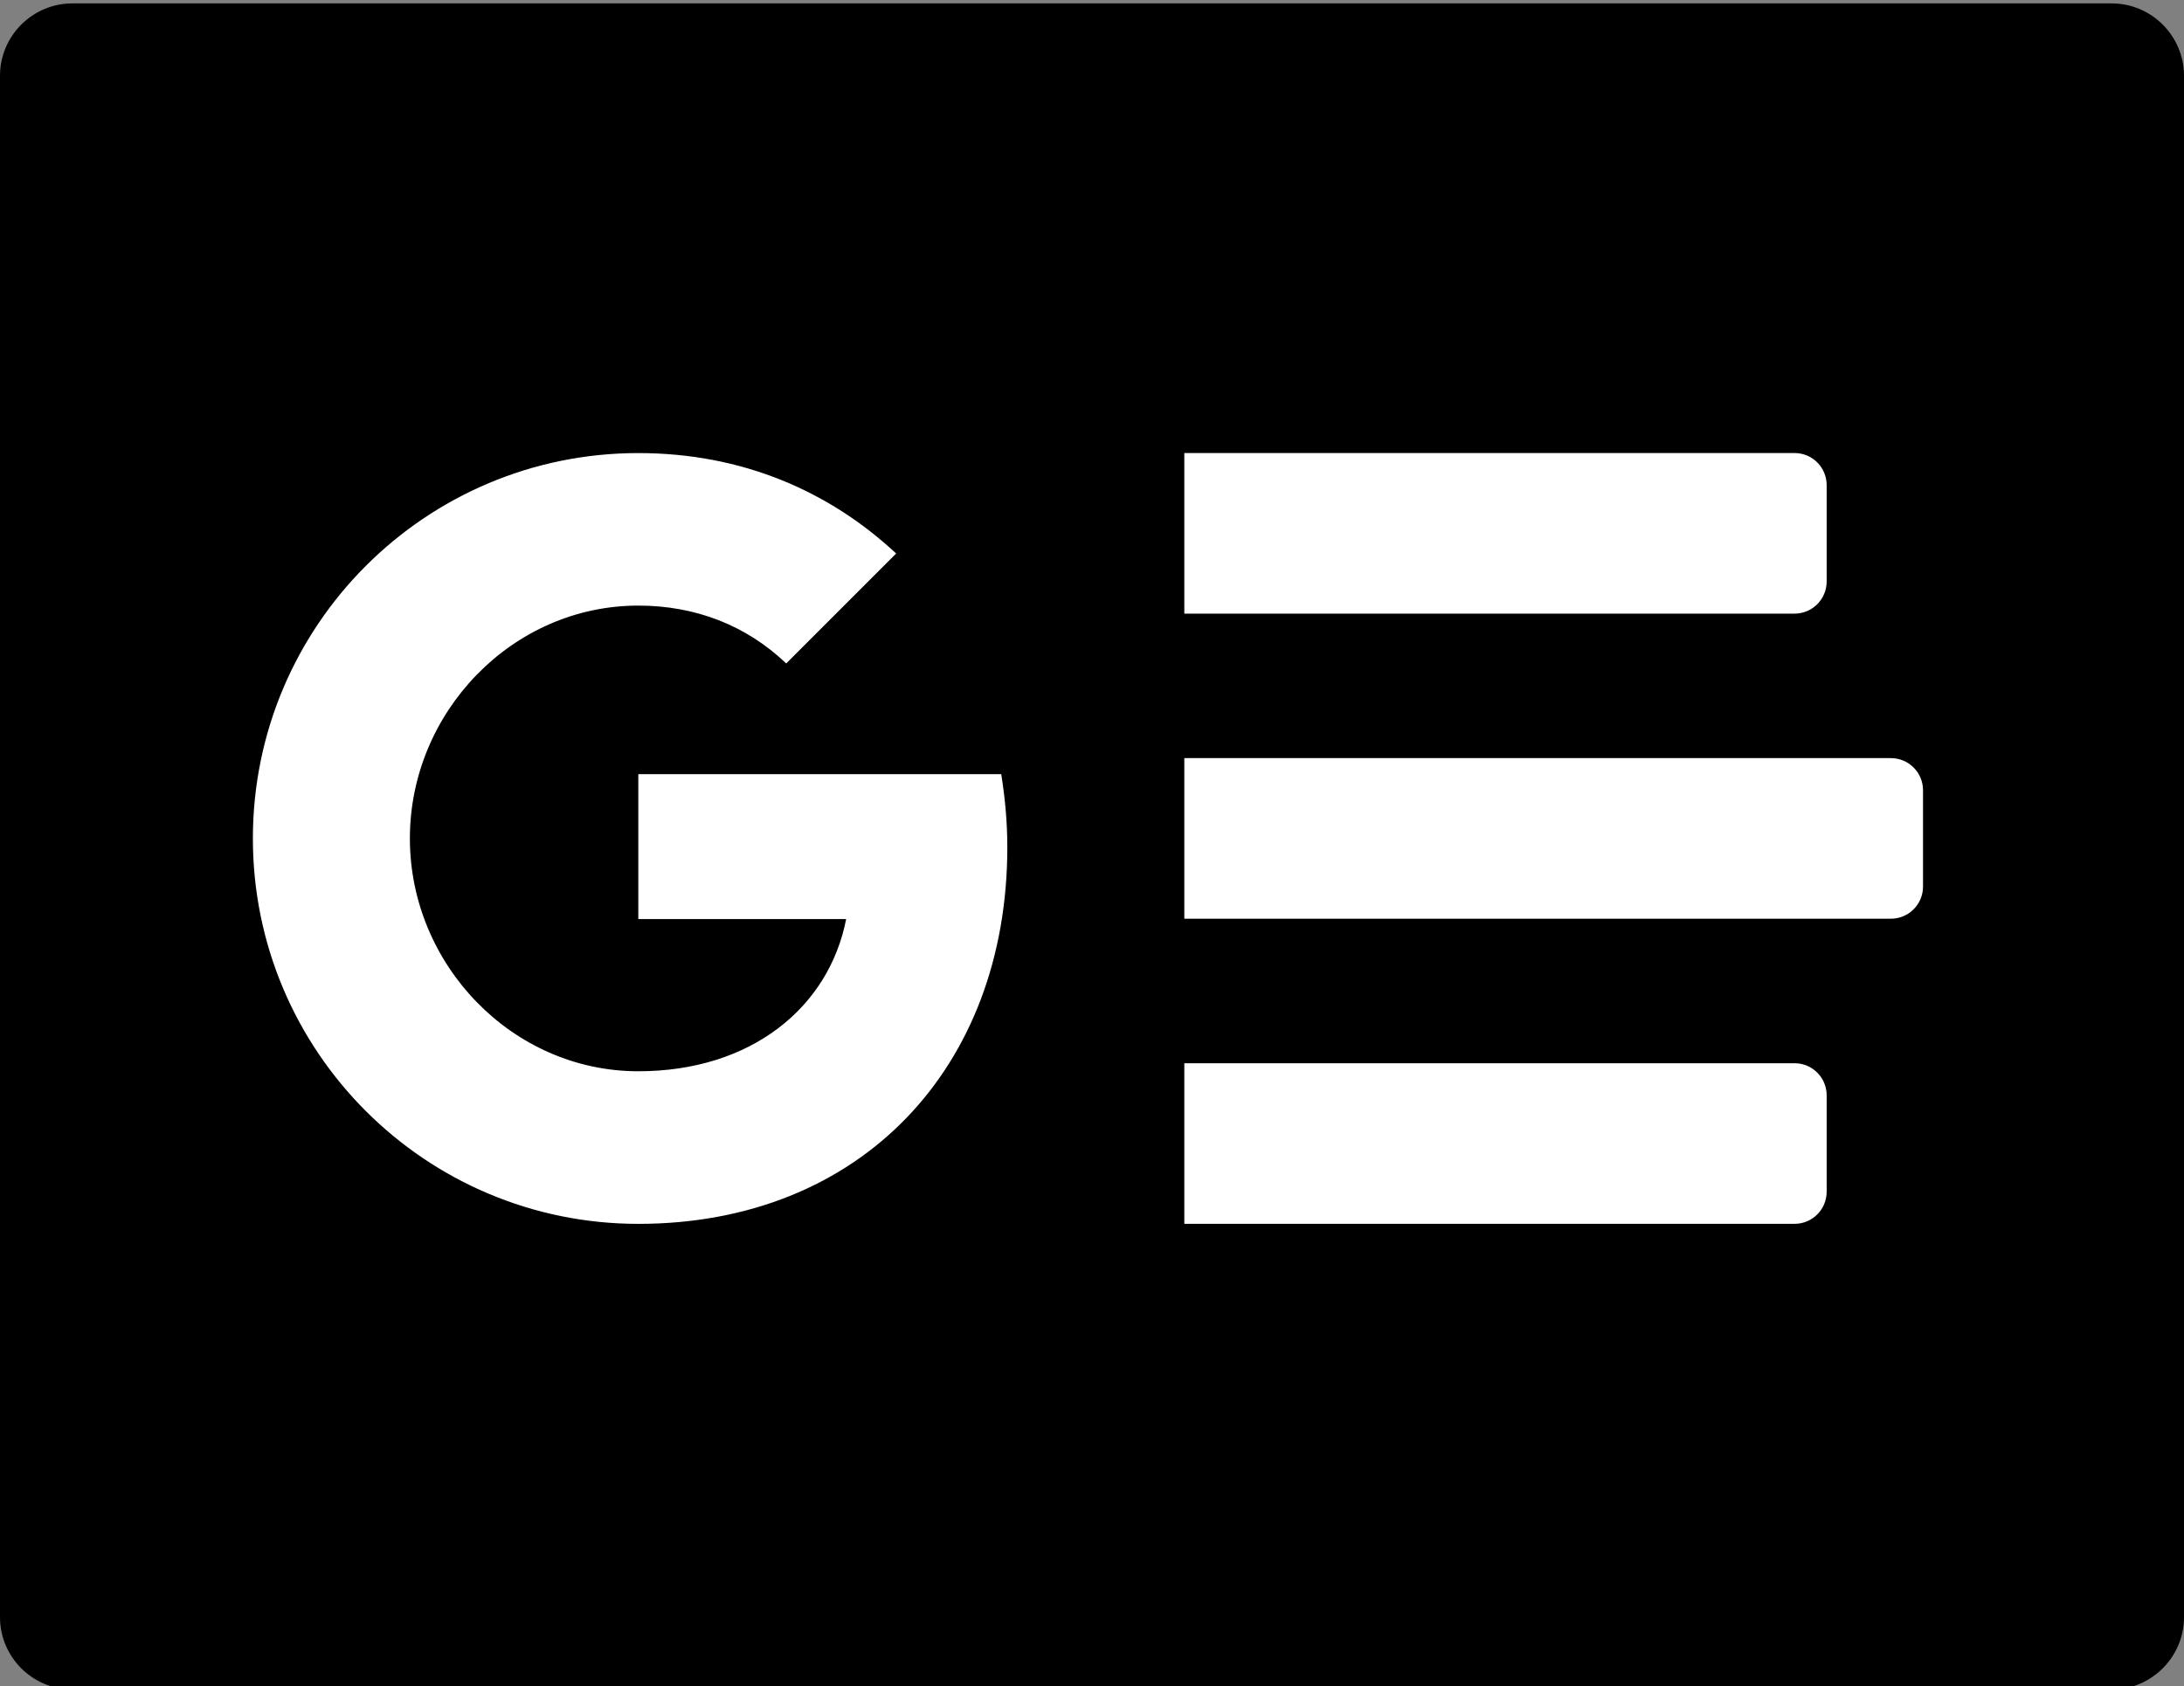<?xml version="1.0" encoding="utf-8"?>
<!-- Generator: Adobe Illustrator 22.0.0, SVG Export Plug-In . SVG Version: 6.00 Build 0)  -->
<svg version="1.1" id="Capa_1" xmlns="http://www.w3.org/2000/svg" xmlns:xlink="http://www.w3.org/1999/xlink" x="0px" y="0px"
	 viewBox="0 0 6550.8 5058.4" style="enable-background:new 0 0 6550.8 5058.4;" xml:space="preserve">
<rect x="0" y="0" width="6550.8" height="5058.4" fill="#808080" stroke="none"/>
<style type="text/css">
	.st0{fill:#FFFFFF;}
</style>
<path d="M6550.8,4851c0,119.2-97.6,216.8-216.8,216.8H216.8C97.6,5067.7,0,4970.2,0,4851V227C0,107.8,97.6,10.2,216.8,10.2H6334
	c119.2,0,216.8,97.6,216.8,216.8V4851z"/>
<path class="st0" d="M5382.7,1840.6H3552.3v-481.7h1830.4c53.2,0,96.3,43.1,96.3,96.3v289C5479,1797.4,5435.9,1840.6,5382.7,1840.6z
	 M5382.7,3670.9H3552.3v-481.7h1830.4c53.2,0,96.3,43.1,96.3,96.3v289C5479,3627.8,5435.9,3670.9,5382.7,3670.9z M5671.7,2755.7
	H3552.3V2274h2119.4c53.2,0,96.3,43.1,96.3,96.3v289C5768,2712.6,5724.9,2755.7,5671.7,2755.7L5671.7,2755.7z"/>
<path class="st0" d="M1914.6,2322.3v434.4H2538c-51.5,264.6-284.2,456.6-623.4,456.6c-378.4,0-685.2-320-685.2-698.4
	s306.8-698.4,685.2-698.4c170.4,0,323,58.6,443.5,173.4v0.3l329.9-329.9c-200.3-186.7-461.6-301.3-773.5-301.3
	c-638.4,0-1156,517.5-1156,1156s517.5,1156,1156,1156c667.6,0,1106.9-469.4,1106.9-1129.8c0-75.7-7-148.7-18.2-219H1914.6z"/>
</svg>

